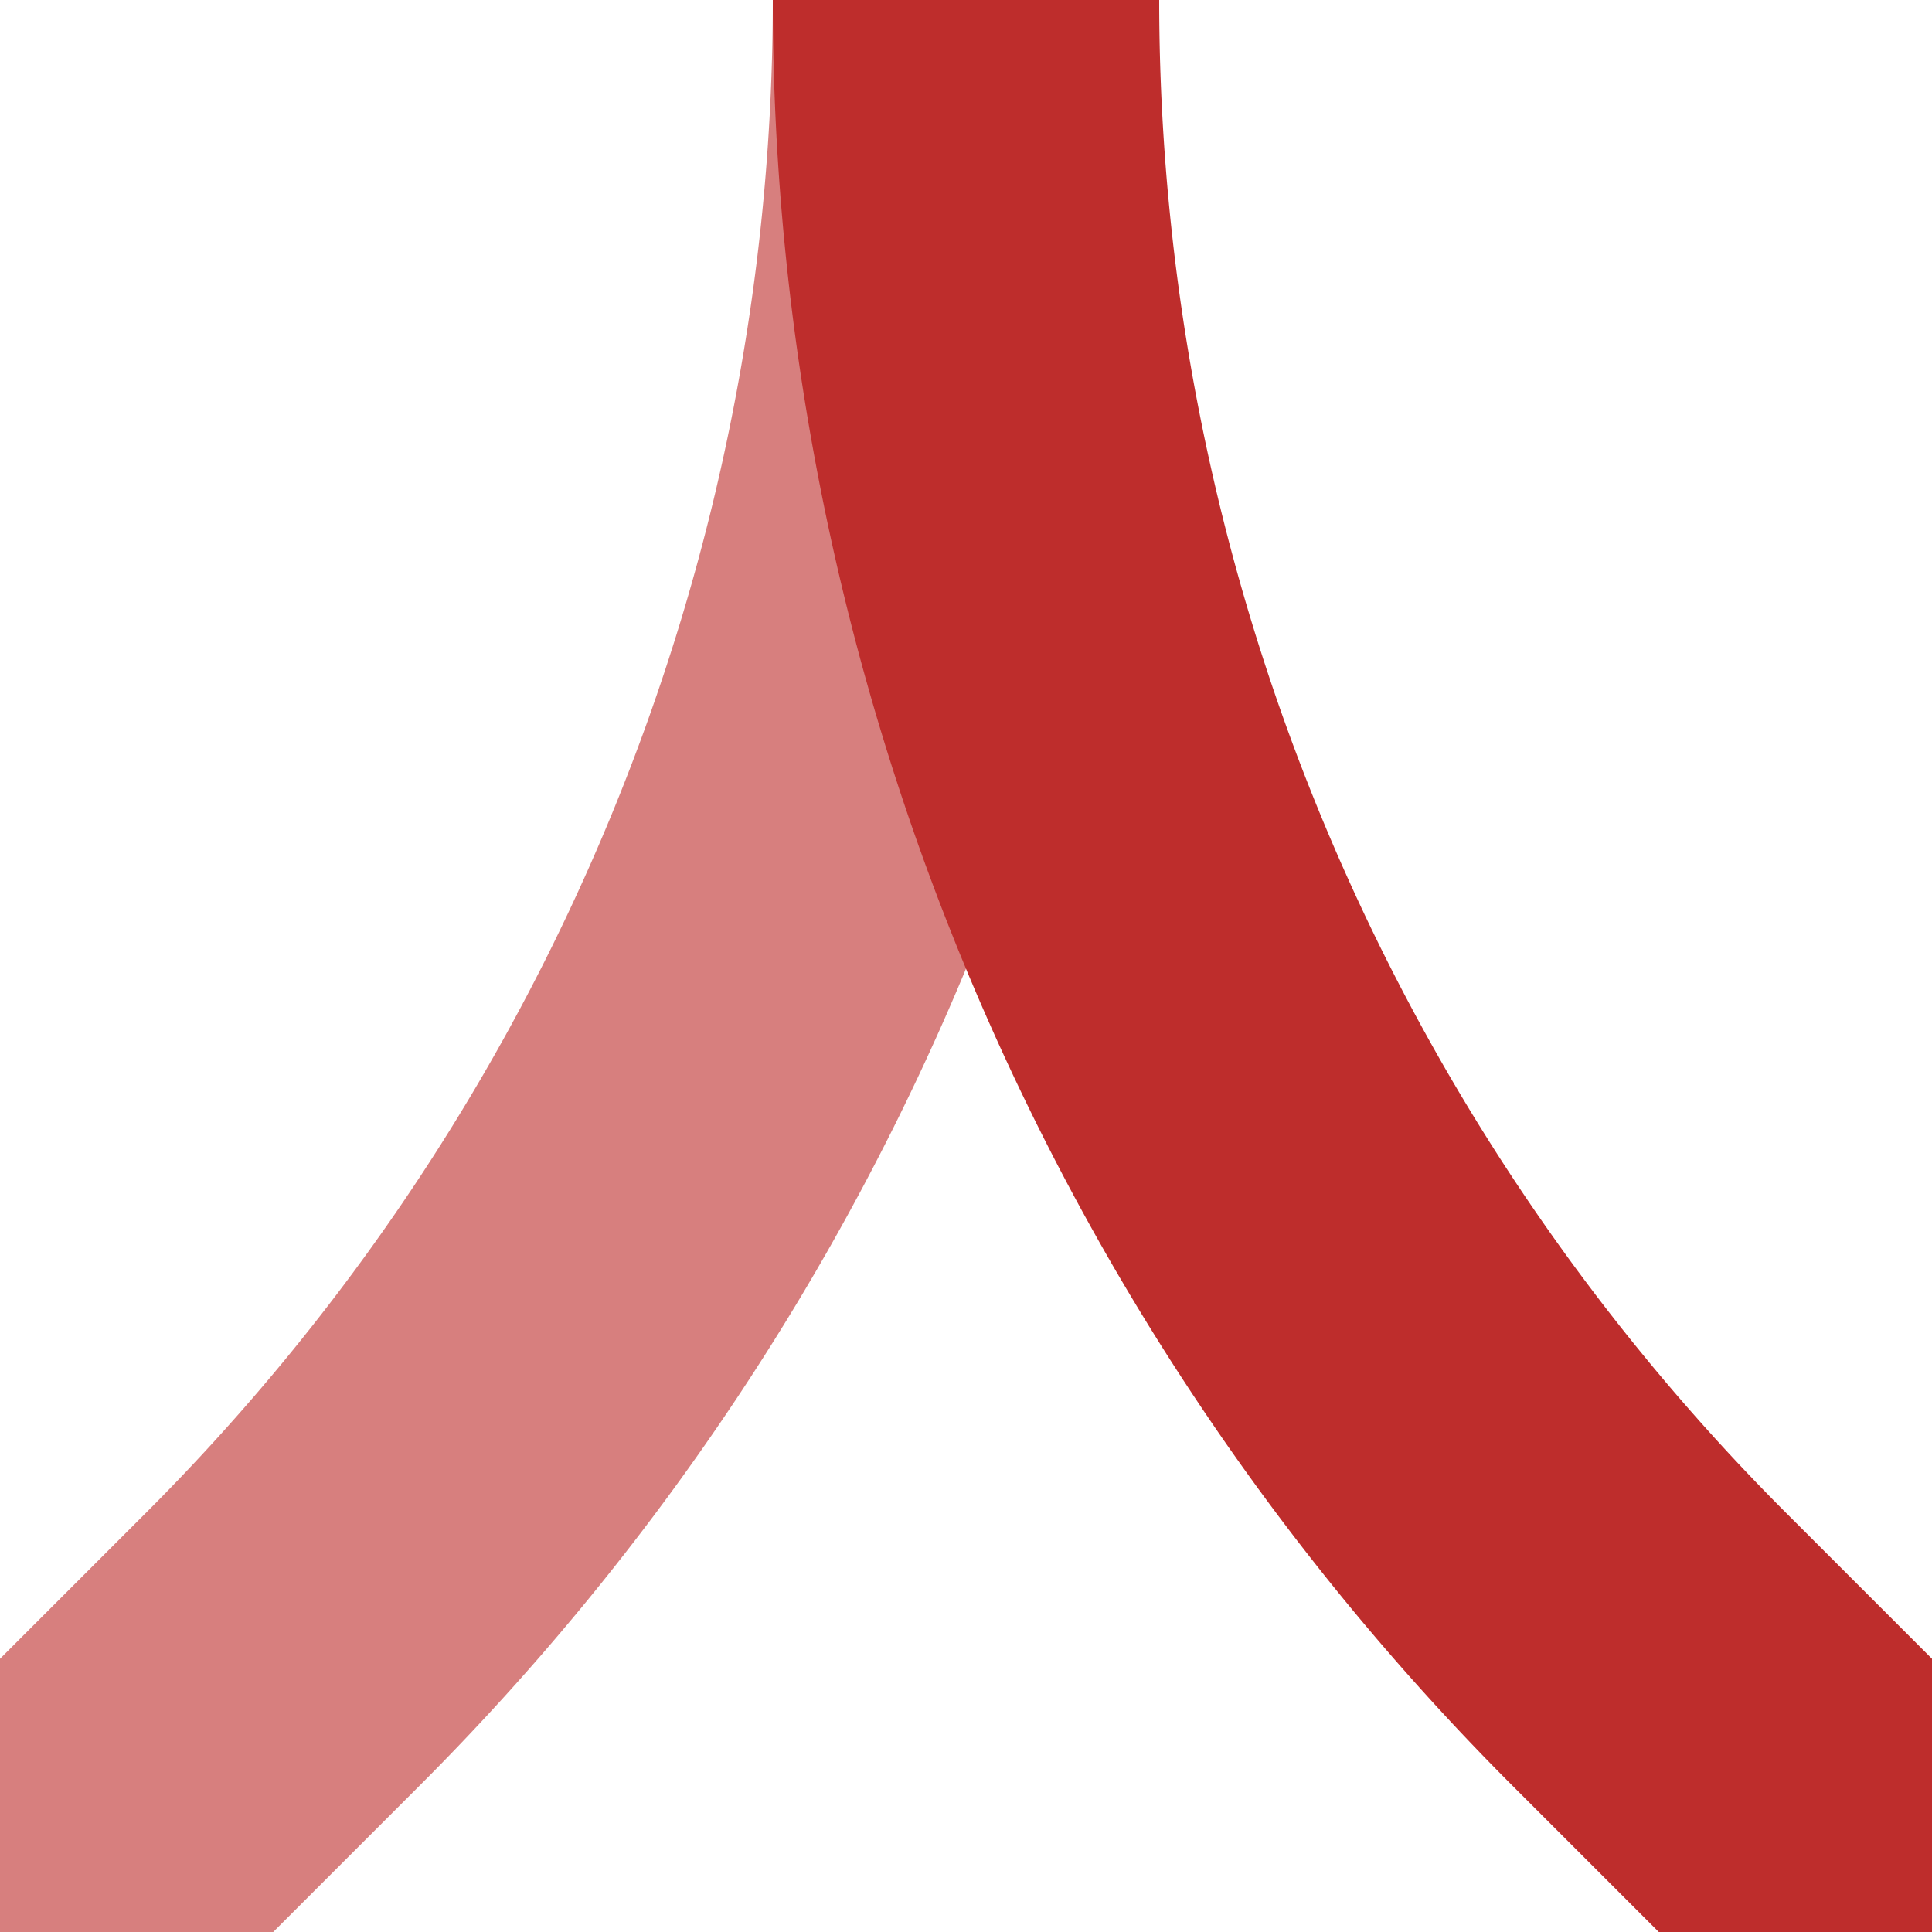 <?xml version="1.0" encoding="UTF-8"?>
<svg xmlns="http://www.w3.org/2000/svg" width="500" height="500">
 <title>ABZ2x3</title>
 <g stroke-width="100" fill="none">
  <path stroke="#D77F7E" d="M 0,500 73.22,426.78 A 603.55,603.55 0 0 0 250,0"/>
  <path stroke="#BE2D2C" d="M 500,500 426.78,426.78 A 603.55,603.55 0 0 1 250,0"/>
 </g>
</svg>